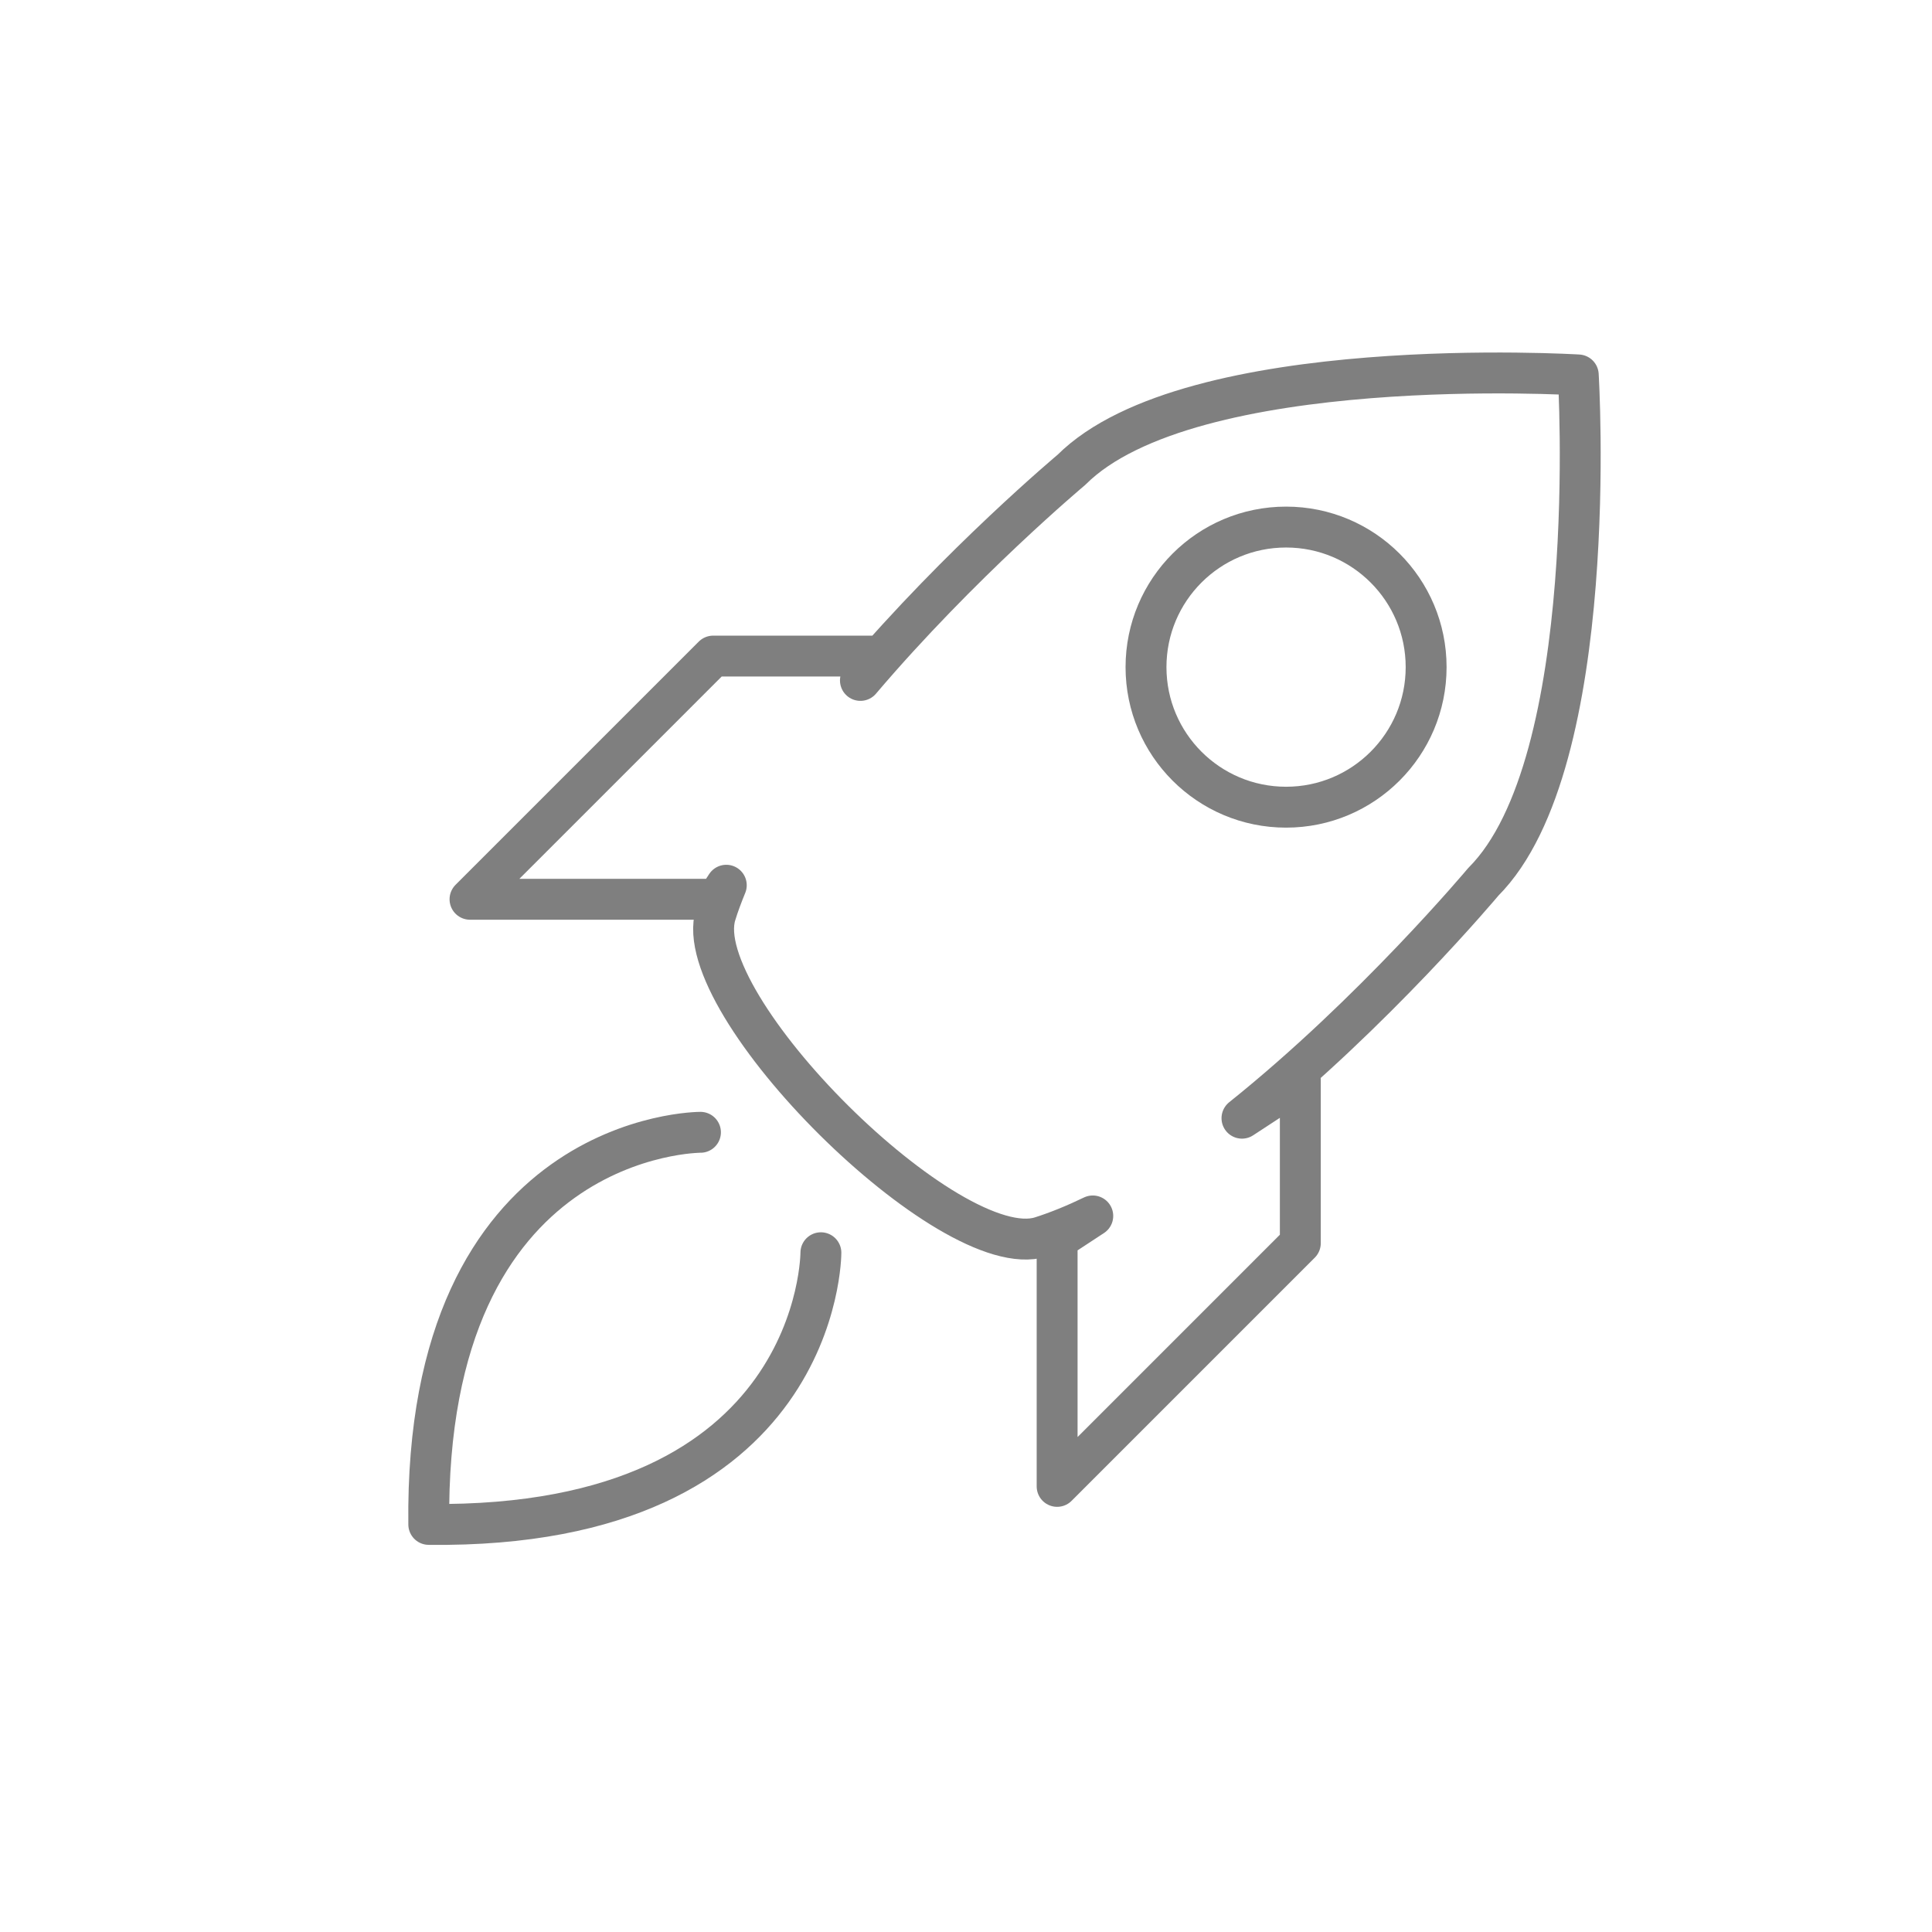 <?xml version="1.0" encoding="utf-8"?>
<!-- Generator: Adobe Illustrator 23.0.0, SVG Export Plug-In . SVG Version: 6.00 Build 0)  -->
<svg version="1.1" xmlns="http://www.w3.org/2000/svg" xmlns:xlink="http://www.w3.org/1999/xlink" x="0px" y="0px"
	 width="283.46px" height="283.46px" viewBox="0 0 283.46 283.46" style="enable-background:new 0 0 283.46 283.46;"
	 xml:space="preserve">
<style type="text/css">
	.st0{display:none;}
	.st1{display:inline;}
	.st2{fill:none;stroke:#7F7F7F;stroke-width:6;stroke-miterlimit:10;}
	.st3{fill:#7F7F7F;}
	.st4{fill:none;stroke:#7F7F7F;stroke-width:5.564;stroke-linecap:round;stroke-linejoin:round;stroke-miterlimit:10;}
	.st5{fill:none;stroke:#7F7F7F;stroke-width:5.631;stroke-linecap:round;stroke-linejoin:round;stroke-miterlimit:10;}
	.st6{fill:none;stroke:#7F7F7F;stroke-width:5.647;stroke-linecap:round;stroke-linejoin:round;stroke-miterlimit:10;}
	.st7{fill:none;stroke:#7F7F7F;stroke-width:6;stroke-linecap:round;stroke-linejoin:round;stroke-miterlimit:10;}
	.st8{fill:none;stroke:#7F7F7F;stroke-width:5.728;stroke-linecap:round;stroke-linejoin:round;stroke-miterlimit:10;}
	.st9{fill:none;stroke:#7F7F7F;stroke-width:5.719;stroke-linecap:round;stroke-linejoin:round;stroke-miterlimit:10;}
	.st10{fill:none;stroke:#7F7F7F;stroke-width:6.023;stroke-linecap:round;stroke-linejoin:round;stroke-miterlimit:10;}
	.st11{fill:#FFFFFF;stroke:#7F7F7F;stroke-width:6;stroke-linecap:round;stroke-linejoin:round;stroke-miterlimit:10;}
	.st12{fill:none;stroke:#7F7F7F;stroke-width:6;stroke-linecap:round;stroke-miterlimit:10;}
	.st13{display:inline;fill:none;stroke:#7F7F7F;stroke-width:6;stroke-miterlimit:10;}
</style>
<g id="twijfel" class="st0">
</g>
<g id="INFORMATIE">
	<g id="raket">
		<circle class="st7" cx="188.69" cy="97.88" r="20.55"/>
		<path class="st7" d="M231.56,55.01c0,0-56.94-3.51-74.37,13.93c0,0-16.29,13.64-30.95,30.89l2.34-3.57h-23.94l-35.68,35.68h36.25
			l1.35-2.06c-0.59,1.44-1.13,2.87-1.56,4.28c-4.09,13.21,34.41,51.52,47.72,47.32c2.49-0.79,5.04-1.84,7.61-3.08l-5.23,3.43v36.25
			l35.68-35.68v-23.94l-8.56,5.6c19.32-15.46,35.41-34.68,35.41-34.68C235.07,111.95,231.56,55.01,231.56,55.01z"/>
		<path class="st7" d="M120.44,183.8c0,0,0.08,40.52-57.53,39.86c-0.67-57.61,39.86-57.53,39.86-57.53"/>
	</g>
</g>
<g id="Laag_2">
</g>
<g id="maatvakje" class="st0">
	<rect x="61.15" y="53.84" class="st13" width="174.79" height="177.32"/>
</g>
</svg>
